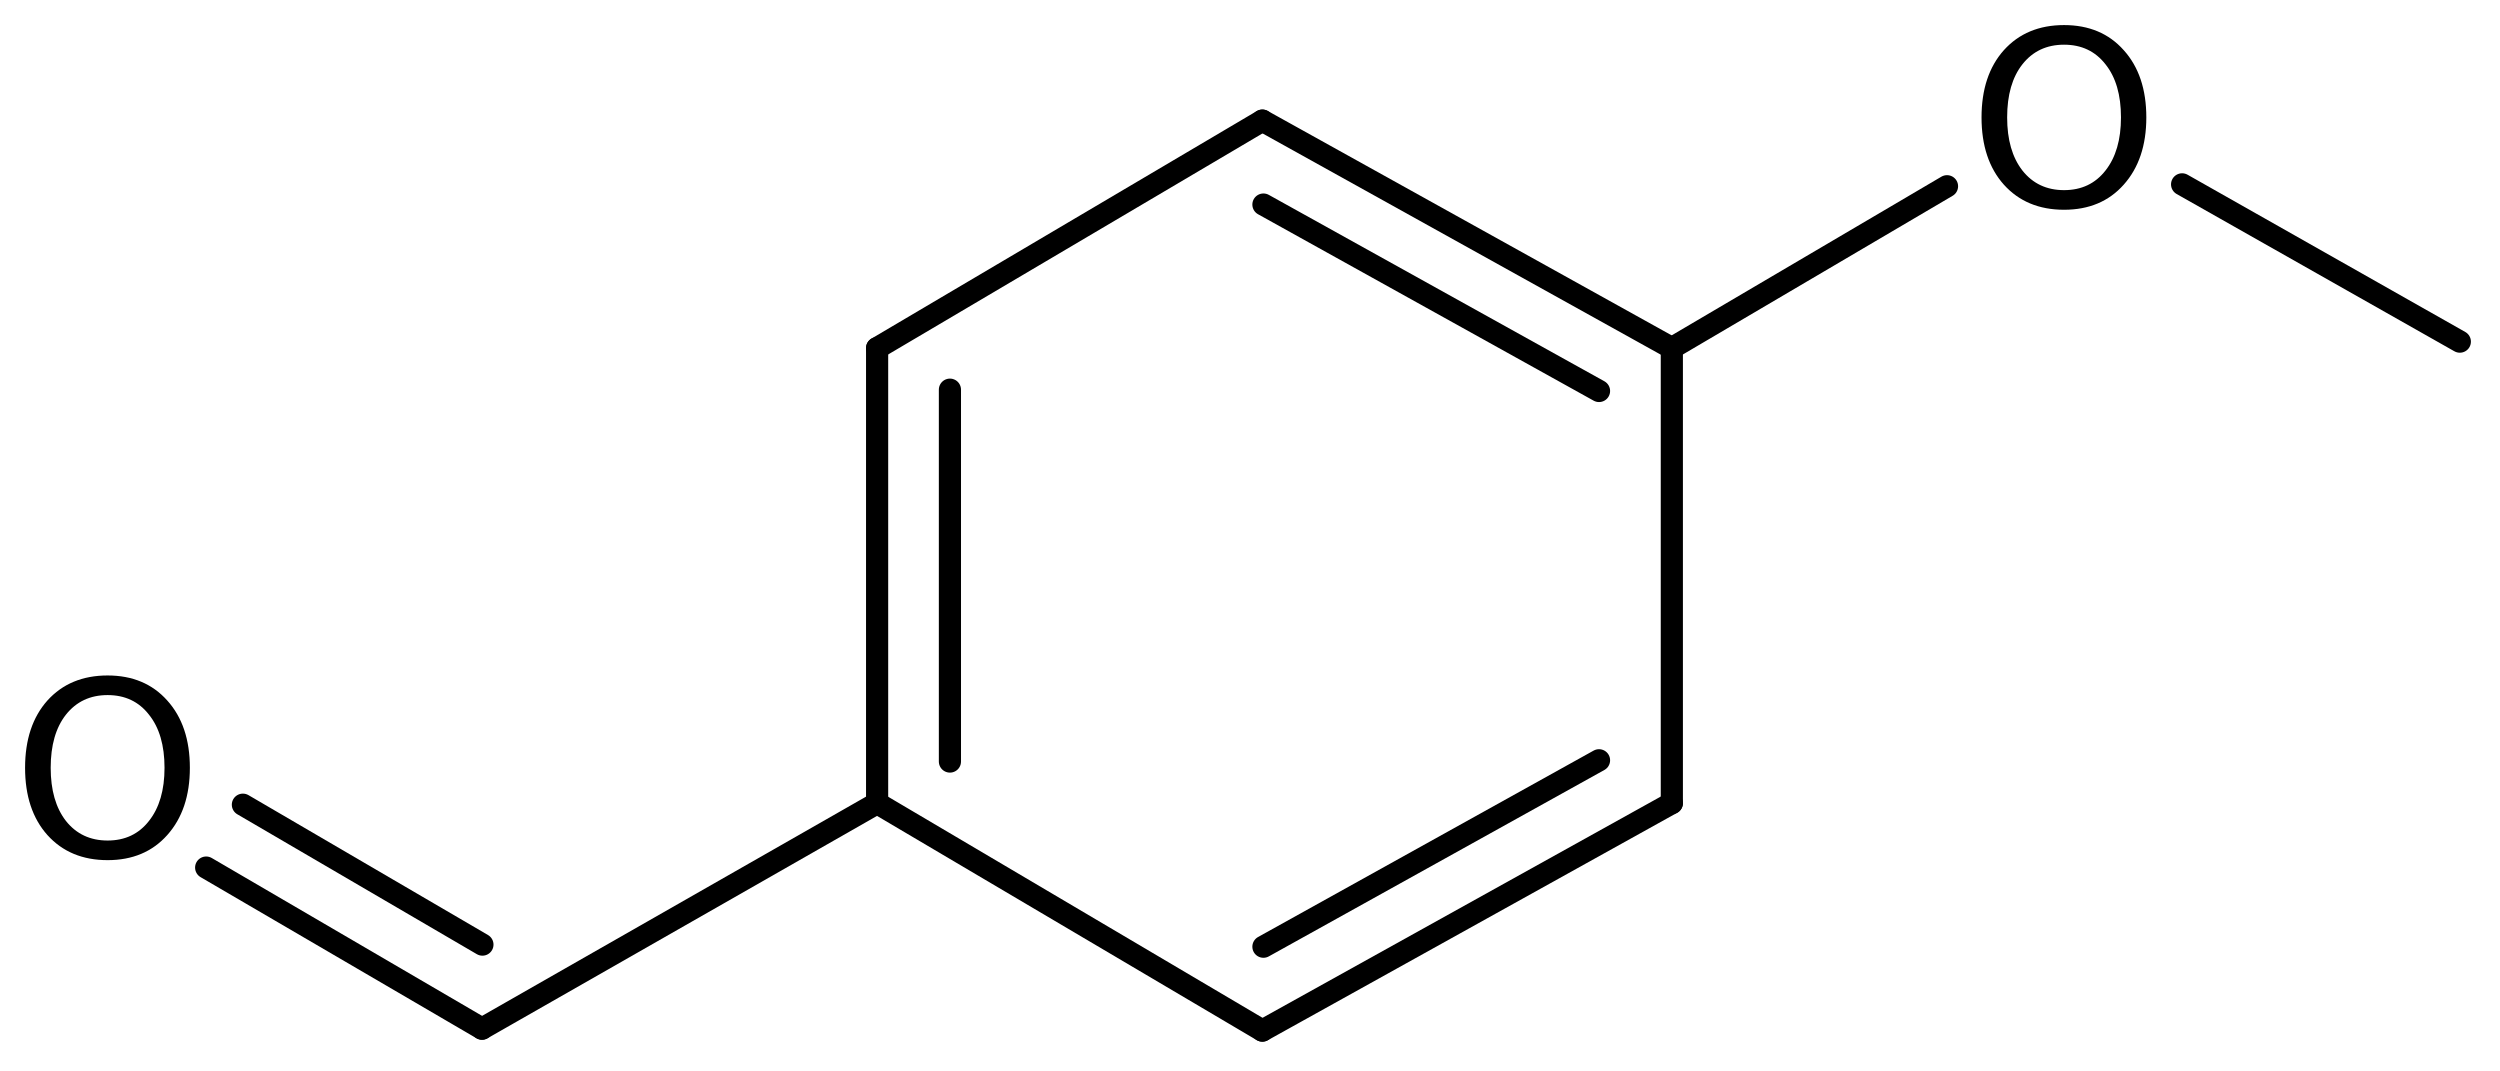 <?xml version='1.0' encoding='UTF-8'?>
<!DOCTYPE svg PUBLIC "-//W3C//DTD SVG 1.1//EN" "http://www.w3.org/Graphics/SVG/1.1/DTD/svg11.dtd">
<svg version='1.2' xmlns='http://www.w3.org/2000/svg' xmlns:xlink='http://www.w3.org/1999/xlink' width='55.828mm' height='23.913mm' viewBox='0 0 55.828 23.913'>
  <desc>Generated by the Chemistry Development Kit (http://github.com/cdk)</desc>
  <g stroke-linecap='round' stroke-linejoin='round' stroke='#000000' stroke-width='.495' fill='#000000'>
    <rect x='.0' y='.0' width='56.0' height='24.0' fill='#FFFFFF' stroke='none'/>
    <g id='mol1' class='mol'>
      <line id='mol1bnd1' class='bond' x1='54.931' y1='7.629' x2='48.729' y2='4.117'/>
      <line id='mol1bnd2' class='bond' x1='43.479' y1='4.159' x2='37.334' y2='7.774'/>
      <g id='mol1bnd3' class='bond'>
        <line x1='37.334' y1='7.774' x2='28.19' y2='2.694'/>
        <line x1='35.708' y1='8.731' x2='28.214' y2='4.568'/>
      </g>
      <line id='mol1bnd4' class='bond' x1='28.19' y1='2.694' x2='19.587' y2='7.774'/>
      <g id='mol1bnd5' class='bond'>
        <line x1='19.587' y1='7.774' x2='19.587' y2='17.934'/>
        <line x1='21.213' y1='8.702' x2='21.213' y2='17.006'/>
      </g>
      <line id='mol1bnd6' class='bond' x1='19.587' y1='17.934' x2='28.19' y2='23.014'/>
      <g id='mol1bnd7' class='bond'>
        <line x1='28.19' y1='23.014' x2='37.334' y2='17.934'/>
        <line x1='28.214' y1='21.141' x2='35.708' y2='16.978'/>
      </g>
      <line id='mol1bnd8' class='bond' x1='37.334' y1='7.774' x2='37.334' y2='17.934'/>
      <line id='mol1bnd9' class='bond' x1='19.587' y1='17.934' x2='10.764' y2='22.971'/>
      <g id='mol1bnd10' class='bond'>
        <line x1='10.764' y1='22.971' x2='4.604' y2='19.374'/>
        <line x1='10.773' y1='21.094' x2='5.424' y2='17.97'/>
      </g>
      <path id='mol1atm2' class='atom' d='M46.093 .998q-.584 -.0 -.93 .438q-.341 .432 -.341 1.186q.0 .748 .341 1.186q.346 .438 .93 .438q.584 -.0 .925 -.438q.346 -.438 .346 -1.186q.0 -.754 -.346 -1.186q-.341 -.438 -.925 -.438zM46.093 .56q.834 -.0 1.332 .56q.505 .559 .505 1.502q.0 .937 -.505 1.502q-.498 .56 -1.332 .56q-.839 -.0 -1.344 -.56q-.499 -.559 -.499 -1.502q.0 -.943 .499 -1.502q.505 -.56 1.344 -.56z' stroke='none'/>
      <path id='mol1atm10' class='atom' d='M2.403 15.522q-.584 -.0 -.931 .438q-.34 .432 -.34 1.186q-.0 .748 .34 1.186q.347 .438 .931 .438q.584 -.0 .924 -.438q.347 -.438 .347 -1.186q.0 -.754 -.347 -1.186q-.34 -.438 -.924 -.438zM2.403 15.084q.833 -.0 1.332 .559q.505 .56 .505 1.503q-.0 .937 -.505 1.502q-.499 .56 -1.332 .56q-.839 -.0 -1.344 -.56q-.499 -.559 -.499 -1.502q-.0 -.943 .499 -1.503q.505 -.559 1.344 -.559z' stroke='none'/>
    </g>
  </g>
</svg>
